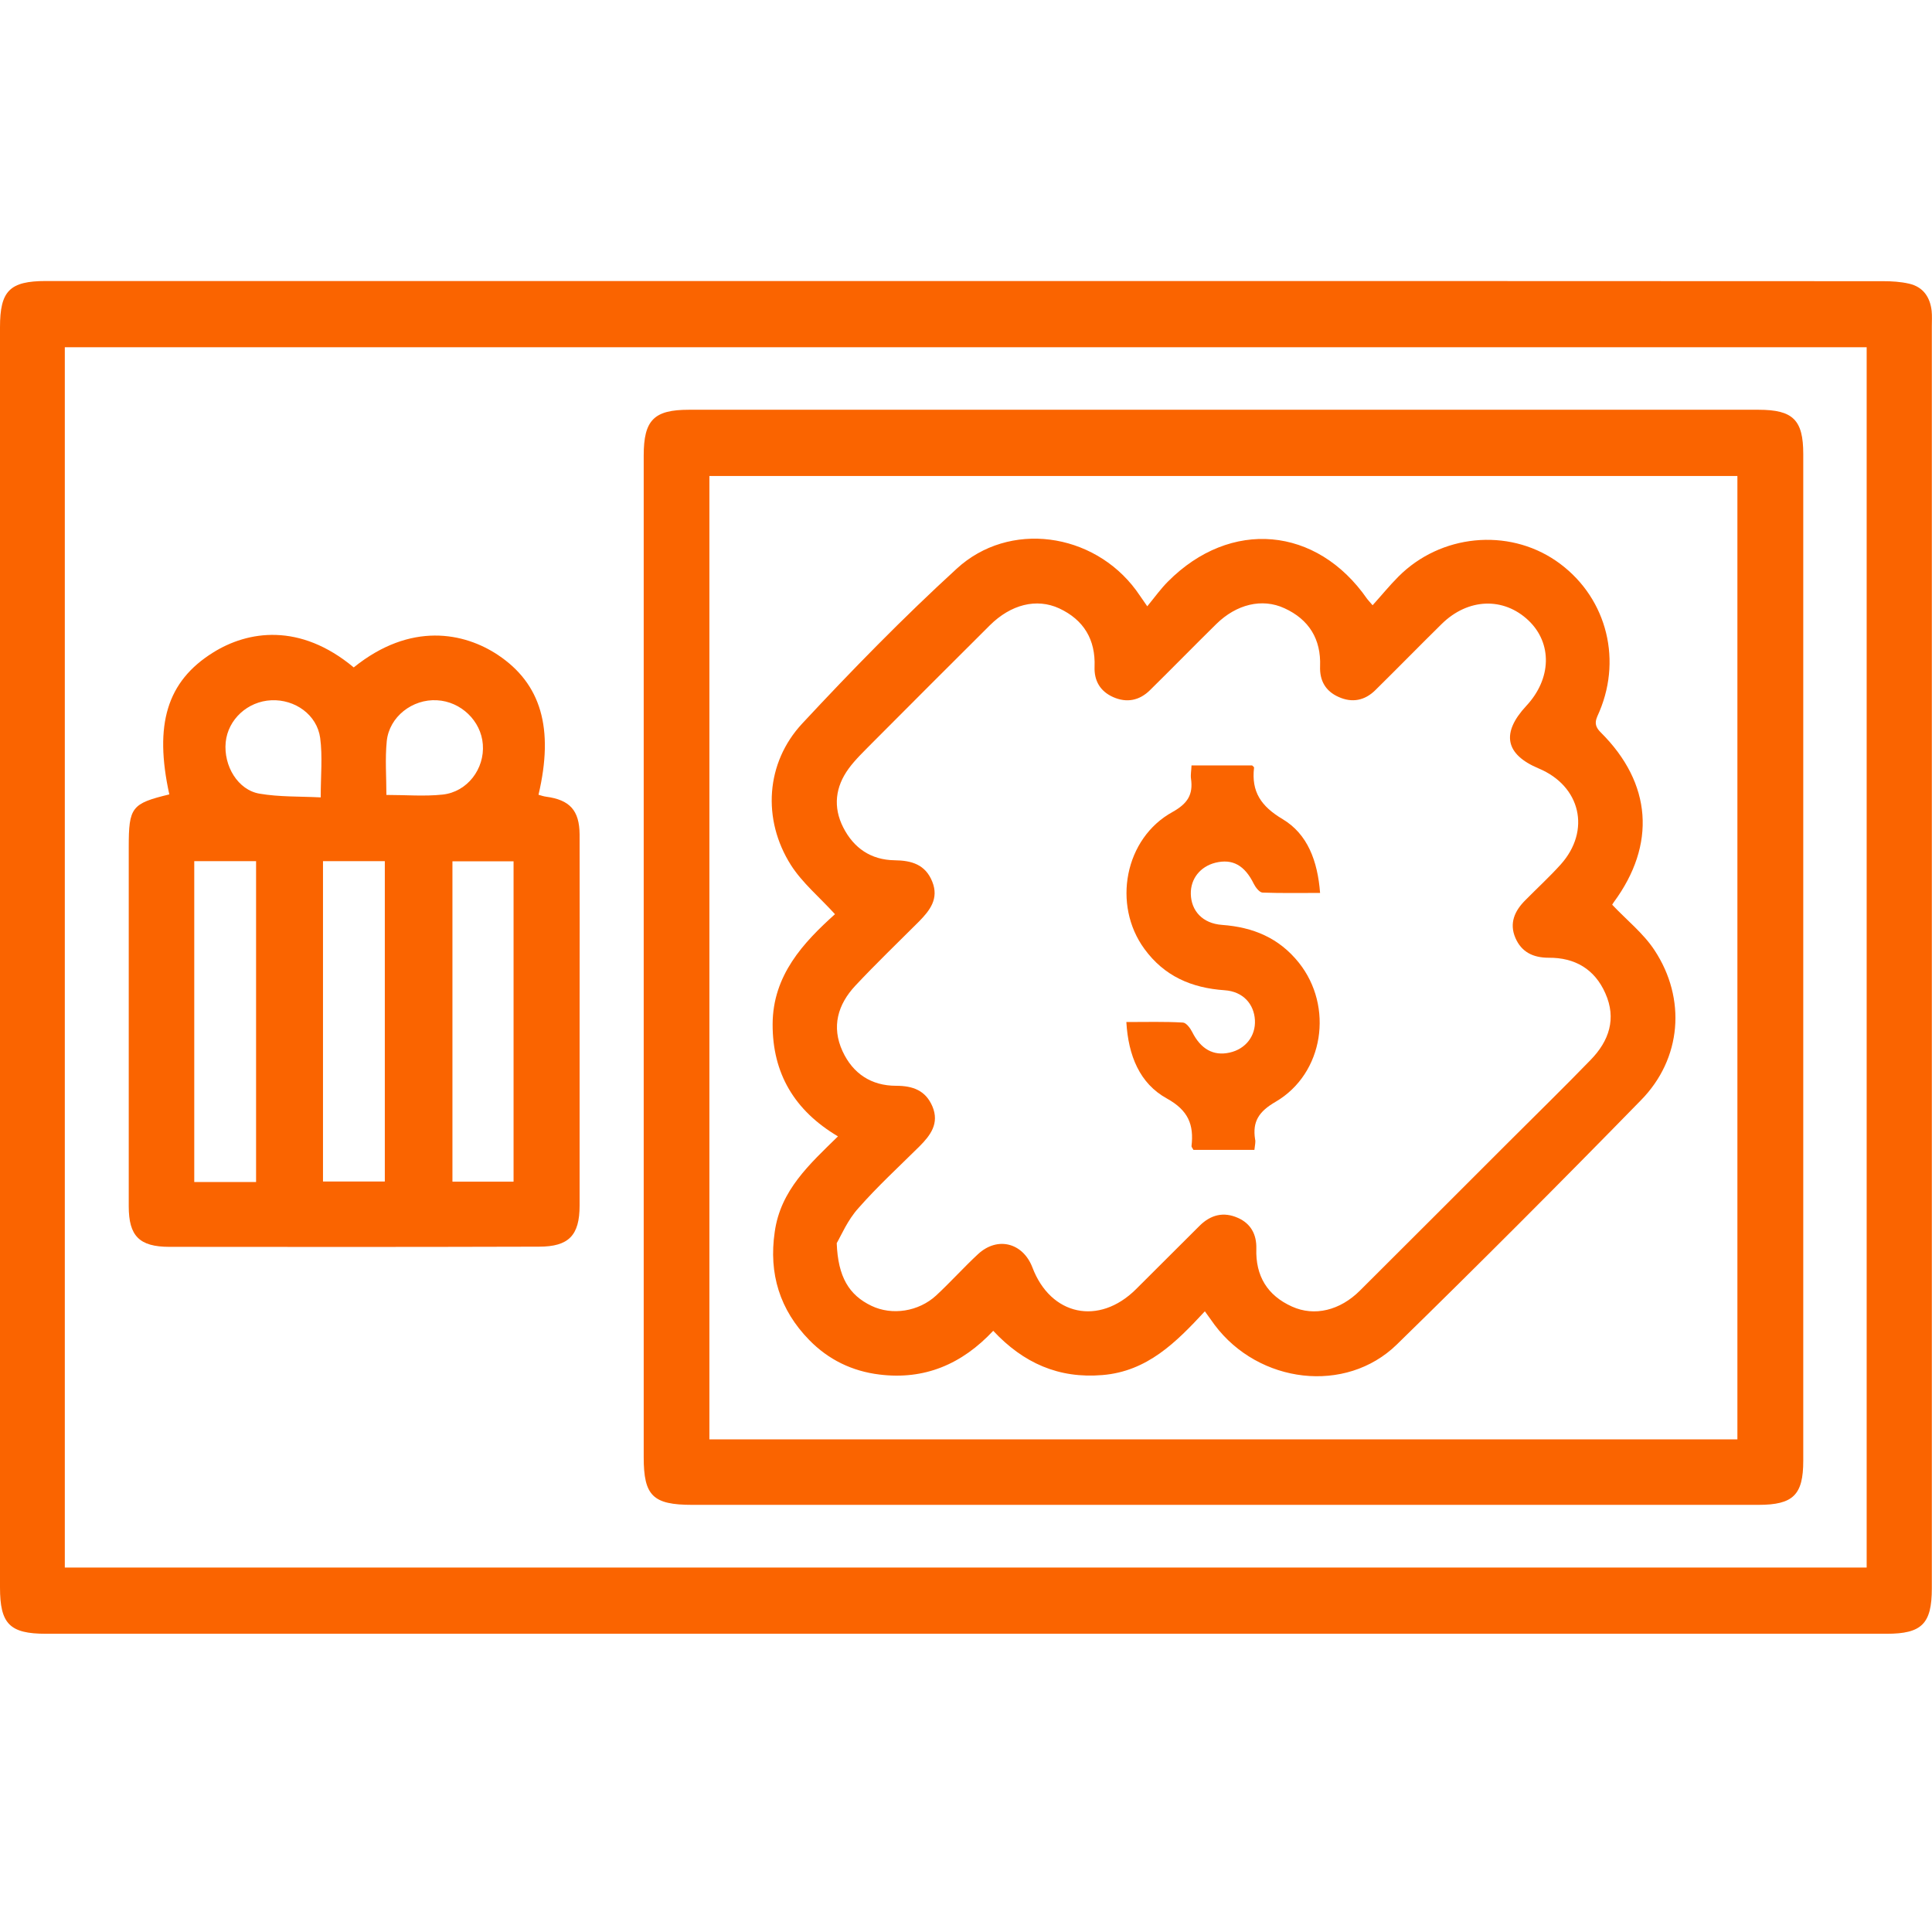 <svg width="110" height="110" viewBox="0 0 110 110" fill="none" xmlns="http://www.w3.org/2000/svg">
<path d="M55.02 16C72.42 16 89.82 16 107.22 16.01C107.71 16.01 108.21 16.04 108.69 16.15C109.49 16.33 109.89 16.91 109.98 17.7C110.01 17.99 109.99 18.29 109.99 18.59C109.99 42.54 109.99 66.49 109.99 90.44C109.99 92.45 109.42 93.02 107.42 93.02C72.49 93.02 37.56 93.02 2.62 93.02C0.55 93.02 0 92.46 0 90.38C0 66.47 0 42.55 0 18.63C0 16.56 0.55 16 2.62 16C20.09 16 37.55 16 55.02 16ZM3.69 89.25C37.96 89.25 72.11 89.25 106.28 89.25C106.28 66.04 106.28 42.9 106.28 19.77C72.05 19.77 37.89 19.77 3.69 19.77C3.69 42.96 3.69 66.07 3.69 89.25Z" fill="#FA6400"/>
<path d="M69.66 85.68C59.58 85.68 49.49 85.68 39.41 85.68C37.17 85.68 36.65 85.16 36.65 82.97C36.65 63.96 36.65 44.95 36.65 25.94C36.65 23.92 37.23 23.33 39.22 23.33C59.52 23.33 79.82 23.33 100.12 23.33C102.09 23.33 102.67 23.91 102.67 25.85C102.67 44.96 102.67 64.07 102.67 83.17C102.67 85.11 102.1 85.68 100.12 85.68C89.96 85.68 79.81 85.68 69.66 85.68ZM98.92 81.95C98.92 63.62 98.92 45.35 98.92 27.1C79.35 27.1 59.86 27.1 40.39 27.1C40.39 45.42 40.39 63.66 40.39 81.95C59.91 81.95 79.37 81.95 98.92 81.95Z" fill="#FA6400"/>
<path d="M20.14 38C23.39 35.38 26.44 36.02 28.35 37.29C30.81 38.93 31.55 41.47 30.66 45.25C30.8 45.29 30.94 45.34 31.09 45.36C32.44 45.54 32.99 46.14 33 47.51C33.01 50.93 33 54.36 33 57.78C33 61.4 33 65.02 33 68.64C33 70.34 32.38 70.98 30.69 70.98C23.68 71 16.66 71 9.65 70.99C7.93 70.99 7.33 70.37 7.33 68.68C7.33 61.86 7.33 55.05 7.33 48.23C7.33 45.96 7.49 45.75 9.64 45.23C8.77 41.26 9.5 38.8 12.12 37.16C14.11 35.91 17.07 35.44 20.14 38ZM11.06 49.03C11.06 55.17 11.06 61.23 11.06 67.3C12.28 67.3 13.42 67.3 14.58 67.3C14.58 61.18 14.58 55.12 14.58 49.03C13.39 49.03 12.28 49.03 11.06 49.03ZM18.39 49.03C18.39 55.16 18.39 61.2 18.39 67.27C19.61 67.27 20.77 67.27 21.91 67.27C21.91 61.15 21.91 55.11 21.91 49.03C20.74 49.03 19.63 49.03 18.39 49.03ZM25.76 49.04C25.76 55.17 25.76 61.23 25.76 67.28C26.98 67.28 28.12 67.28 29.24 67.28C29.24 61.17 29.24 55.13 29.24 49.04C28.07 49.04 26.97 49.04 25.76 49.04ZM18.26 45.4C18.26 44.16 18.37 43.07 18.23 42.02C18.05 40.69 16.79 39.81 15.45 39.87C14.1 39.93 12.98 40.96 12.85 42.26C12.72 43.61 13.55 44.99 14.79 45.19C15.91 45.38 17.06 45.34 18.26 45.4ZM22 45.26C23.12 45.26 24.17 45.35 25.2 45.24C26.61 45.09 27.6 43.77 27.49 42.38C27.39 41.04 26.24 39.94 24.88 39.87C23.48 39.79 22.16 40.81 22.02 42.2C21.92 43.21 22 44.23 22 45.26Z" fill="#FA6400"/>
<path d="M47.71 64.7C45.23 63.23 43.98 61.11 43.99 58.31C44 55.52 45.75 53.66 47.54 52.05C46.66 51.08 45.68 50.27 45.03 49.25C43.39 46.66 43.59 43.43 45.68 41.19C48.51 38.15 51.41 35.18 54.47 32.38C57.46 29.63 62.24 30.31 64.68 33.6C64.85 33.83 65.01 34.08 65.32 34.52C65.74 34.01 66.09 33.52 66.5 33.11C70.06 29.53 74.97 29.96 77.84 34.1C77.9 34.18 77.97 34.25 78.15 34.46C78.65 33.91 79.11 33.34 79.62 32.83C82.02 30.42 85.84 30.05 88.59 31.93C91.37 33.84 92.39 37.35 91.07 40.5C90.9 40.91 90.66 41.23 91.14 41.7C94.06 44.6 94.3 48.09 91.88 51.37C91.82 51.45 91.78 51.54 91.79 51.51C92.62 52.39 93.57 53.14 94.2 54.1C96.02 56.86 95.75 60.28 93.43 62.64C88.85 67.33 84.22 71.97 79.53 76.55C76.62 79.39 71.67 78.78 69.16 75.44C68.99 75.21 68.82 74.97 68.6 74.66C66.96 76.43 65.32 78.08 62.77 78.29C60.28 78.5 58.27 77.61 56.55 75.77C54.77 77.67 52.64 78.58 50.07 78.26C48.51 78.07 47.16 77.41 46.07 76.29C44.4 74.58 43.76 72.52 44.11 70.14C44.44 67.76 46.1 66.28 47.71 64.7ZM47.64 70.78C47.71 72.7 48.34 73.74 49.62 74.35C50.79 74.91 52.3 74.68 53.3 73.76C54.12 73 54.87 72.16 55.69 71.4C56.8 70.38 58.24 70.76 58.78 72.16C59.82 74.91 62.57 75.49 64.67 73.41C65.89 72.2 67.09 70.99 68.31 69.78C68.94 69.16 69.67 68.98 70.48 69.34C71.23 69.67 71.55 70.3 71.53 71.09C71.48 72.65 72.16 73.76 73.56 74.39C74.84 74.97 76.3 74.61 77.43 73.48C80.28 70.64 83.12 67.8 85.96 64.96C87.5 63.42 89.06 61.9 90.57 60.34C91.61 59.27 92.05 58 91.4 56.55C90.79 55.17 89.66 54.52 88.18 54.53C87.29 54.53 86.63 54.21 86.28 53.4C85.92 52.56 86.24 51.86 86.84 51.26C87.51 50.58 88.22 49.93 88.86 49.22C90.59 47.29 90 44.75 87.6 43.75C85.7 42.95 85.46 41.74 86.9 40.19C88.34 38.65 88.39 36.63 87.03 35.33C85.61 33.98 83.58 34.05 82.08 35.53C80.81 36.78 79.57 38.05 78.3 39.3C77.7 39.89 76.98 40.03 76.21 39.68C75.47 39.35 75.13 38.75 75.16 37.94C75.22 36.39 74.53 35.27 73.13 34.63C71.85 34.04 70.39 34.41 69.25 35.53C67.98 36.78 66.74 38.05 65.47 39.3C64.87 39.89 64.15 40.03 63.38 39.69C62.64 39.36 62.29 38.76 62.32 37.96C62.38 36.41 61.7 35.29 60.31 34.64C59.01 34.04 57.55 34.42 56.36 35.6C54.12 37.83 51.88 40.07 49.65 42.31C49.19 42.78 48.7 43.24 48.32 43.76C47.56 44.8 47.42 45.95 48.01 47.11C48.61 48.29 49.59 48.96 50.93 48.98C51.9 48.99 52.69 49.22 53.08 50.2C53.47 51.17 52.94 51.84 52.32 52.47C51.11 53.68 49.87 54.87 48.7 56.12C47.7 57.19 47.33 58.46 47.97 59.85C48.56 61.13 49.61 61.82 51.02 61.82C51.97 61.82 52.7 62.08 53.09 63C53.49 63.96 52.98 64.64 52.35 65.27C51.18 66.43 49.96 67.55 48.88 68.78C48.26 69.46 47.89 70.35 47.64 70.78Z" fill="#FA6400"/>
<path d="M71.42 65.47C70.21 65.47 69.07 65.47 67.95 65.47C67.9 65.37 67.84 65.31 67.84 65.26C67.98 64.03 67.66 63.22 66.43 62.54C64.89 61.69 64.24 60.1 64.13 58.19C65.27 58.19 66.31 58.16 67.35 58.22C67.54 58.23 67.77 58.54 67.88 58.76C68.36 59.72 69.08 60.14 70.01 59.93C70.92 59.73 71.5 58.98 71.45 58.08C71.4 57.17 70.78 56.45 69.72 56.38C67.84 56.25 66.29 55.58 65.16 54.03C63.32 51.52 64.03 47.73 66.76 46.23C67.62 45.75 67.94 45.24 67.81 44.33C67.78 44.11 67.83 43.87 67.84 43.58C69 43.58 70.13 43.58 71.29 43.58C71.32 43.61 71.41 43.67 71.4 43.71C71.24 45.08 71.8 45.91 73.03 46.64C74.45 47.49 75.02 49.02 75.16 50.84C74.02 50.84 72.95 50.86 71.88 50.82C71.71 50.81 71.49 50.53 71.39 50.33C70.87 49.27 70.18 48.88 69.2 49.12C68.33 49.34 67.78 50.04 67.8 50.9C67.82 51.85 68.46 52.58 69.58 52.66C71.35 52.79 72.82 53.4 73.95 54.81C75.94 57.3 75.38 61.12 72.63 62.73C71.68 63.28 71.3 63.85 71.46 64.87C71.5 65.01 71.45 65.18 71.42 65.47Z" fill="#FA6400"/>
</svg>
